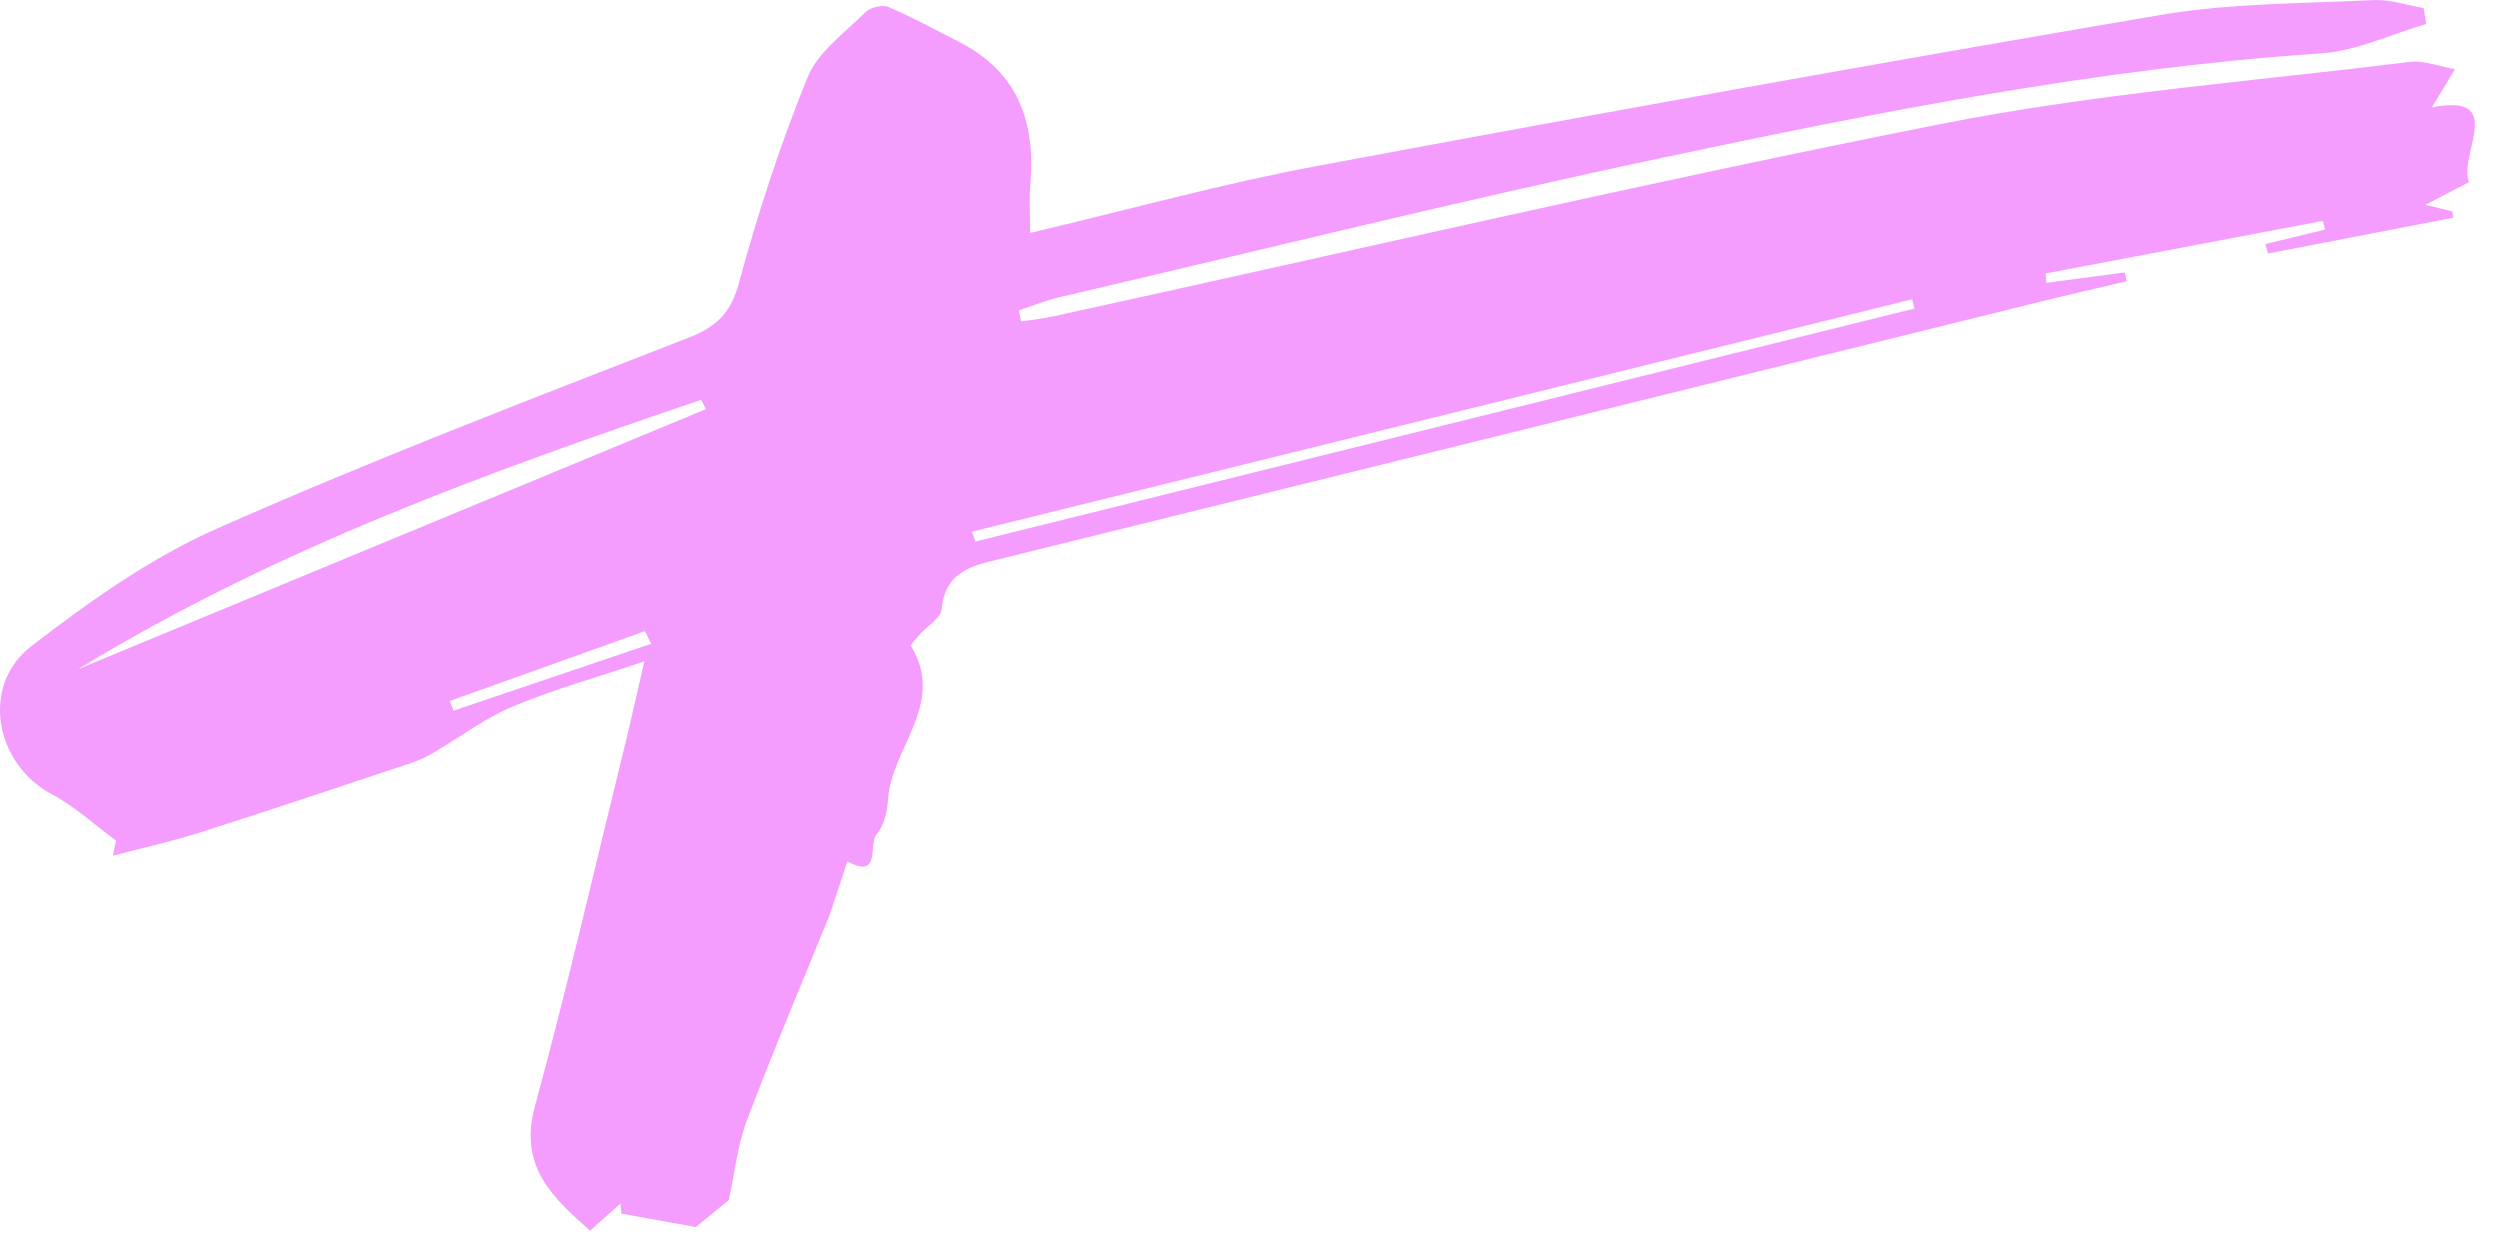 <?xml version="1.0" encoding="UTF-8"?>
<svg width="83px" height="41px" viewBox="0 0 83 41" version="1.1" xmlns="http://www.w3.org/2000/svg" xmlns:xlink="http://www.w3.org/1999/xlink">
    <!-- Generator: Sketch 63.1 (92452) - https://sketch.com -->
    <title>Fill 1</title>
    <desc>Created with Sketch.</desc>
    <g id="Page-1" stroke="none" stroke-width="1" fill="none" fill-rule="evenodd">
        <g id="People-Copy" transform="translate(-945, -7367)" fill="#F49DFF">
            <g id="101" transform="translate(945, 7367)">
                <path d="M21.619,21.375 C21.551,21.235 21.483,21.094 21.414,20.954 C19.254,21.726 17.094,22.499 14.933,23.271 C14.974,23.379 15.015,23.487 15.056,23.594 C17.244,22.854 19.432,22.115 21.619,21.375 M32.266,17.652 C32.306,17.761 32.346,17.87 32.386,17.979 C42.777,15.401 53.168,12.822 63.559,10.244 C63.534,10.142 63.508,10.039 63.483,9.937 C53.078,12.508 42.672,15.08 32.266,17.652 M23.436,13.585 C23.384,13.481 23.332,13.377 23.279,13.273 C16.222,15.67 9.214,18.182 2.589,22.218 C9.695,19.275 16.566,16.43 23.436,13.585 M24.197,39.84 C23.817,40.152 23.438,40.463 23.103,40.738 C22.255,40.585 21.443,40.439 20.631,40.293 C20.621,40.18 20.61,40.067 20.6,39.954 C20.283,40.238 19.967,40.523 19.592,40.859 C18.349,39.756 17.211,38.734 17.759,36.727 C18.832,32.794 19.744,28.818 20.718,24.858 C20.932,23.989 21.124,23.116 21.393,21.957 C19.77,22.503 18.355,22.897 17.011,23.461 C16.092,23.847 15.274,24.473 14.404,24.981 C14.174,25.115 13.93,25.237 13.678,25.321 C11.328,26.103 8.981,26.892 6.622,27.644 C5.678,27.944 4.707,28.156 3.748,28.408 C3.783,28.241 3.817,28.074 3.852,27.907 C3.145,27.389 2.488,26.776 1.722,26.37 C-0.156,25.376 -0.664,22.772 1.034,21.459 C2.958,19.972 5.002,18.523 7.21,17.546 C12.346,15.272 17.6,13.261 22.836,11.222 C23.785,10.852 24.255,10.408 24.532,9.394 C25.162,7.08 25.907,4.785 26.812,2.566 C27.157,1.722 28.047,1.088 28.734,0.405 C28.896,0.244 29.295,0.147 29.495,0.232 C30.3,0.575 31.072,0.999 31.854,1.398 C33.806,2.395 34.387,4.068 34.207,6.132 C34.165,6.61 34.201,7.096 34.201,7.733 C37.495,6.956 40.591,6.095 43.738,5.508 C53.06,3.768 62.392,2.085 71.74,0.495 C74.056,0.102 76.444,0.12 78.801,0.003 C79.349,-0.024 79.909,0.172 80.463,0.266 C80.492,0.442 80.522,0.618 80.552,0.794 C79.392,1.132 78.248,1.692 77.071,1.771 C69.626,2.27 62.334,3.722 55.065,5.264 C48.407,6.677 41.798,8.319 35.17,9.869 C34.711,9.976 34.271,10.16 33.821,10.308 C33.848,10.429 33.875,10.55 33.902,10.671 C34.249,10.618 34.601,10.584 34.944,10.509 C44.787,8.358 54.6,6.06 64.483,4.109 C69.591,3.101 74.819,2.697 79.997,2.057 C80.482,1.998 81.001,2.21 81.504,2.296 C81.261,2.7 81.018,3.104 80.741,3.564 C83.242,3.084 81.612,5.117 81.971,6.047 C81.655,6.211 81.157,6.469 80.518,6.801 C80.926,6.899 81.172,6.958 81.419,7.018 C81.429,7.087 81.439,7.157 81.449,7.227 C79.399,7.624 77.349,8.02 75.299,8.417 C75.268,8.312 75.237,8.208 75.206,8.103 C75.87,7.943 76.534,7.782 77.197,7.622 C77.171,7.526 77.144,7.429 77.118,7.333 L67.913,9.079 C67.921,9.183 67.93,9.286 67.939,9.39 C68.806,9.275 69.673,9.16 70.541,9.046 C70.564,9.143 70.588,9.24 70.611,9.337 C69.658,9.562 68.703,9.778 67.753,10.013 C56.115,12.891 44.479,15.775 32.839,18.646 C31.97,18.861 31.351,19.206 31.262,20.229 C31.237,20.521 30.792,20.775 30.546,21.053 C30.432,21.183 30.216,21.401 30.249,21.455 C31.411,23.367 29.591,24.829 29.483,26.545 C29.458,26.941 29.353,27.415 29.105,27.693 C28.82,28.014 29.269,29.212 28.134,28.599 C27.937,29.191 27.741,29.784 27.544,30.377 C26.62,32.651 25.659,34.912 24.792,37.208 C24.478,38.042 24.389,38.96 24.197,39.84" id="Fill-1"></path>
            </g>
        </g>
    </g>
</svg>